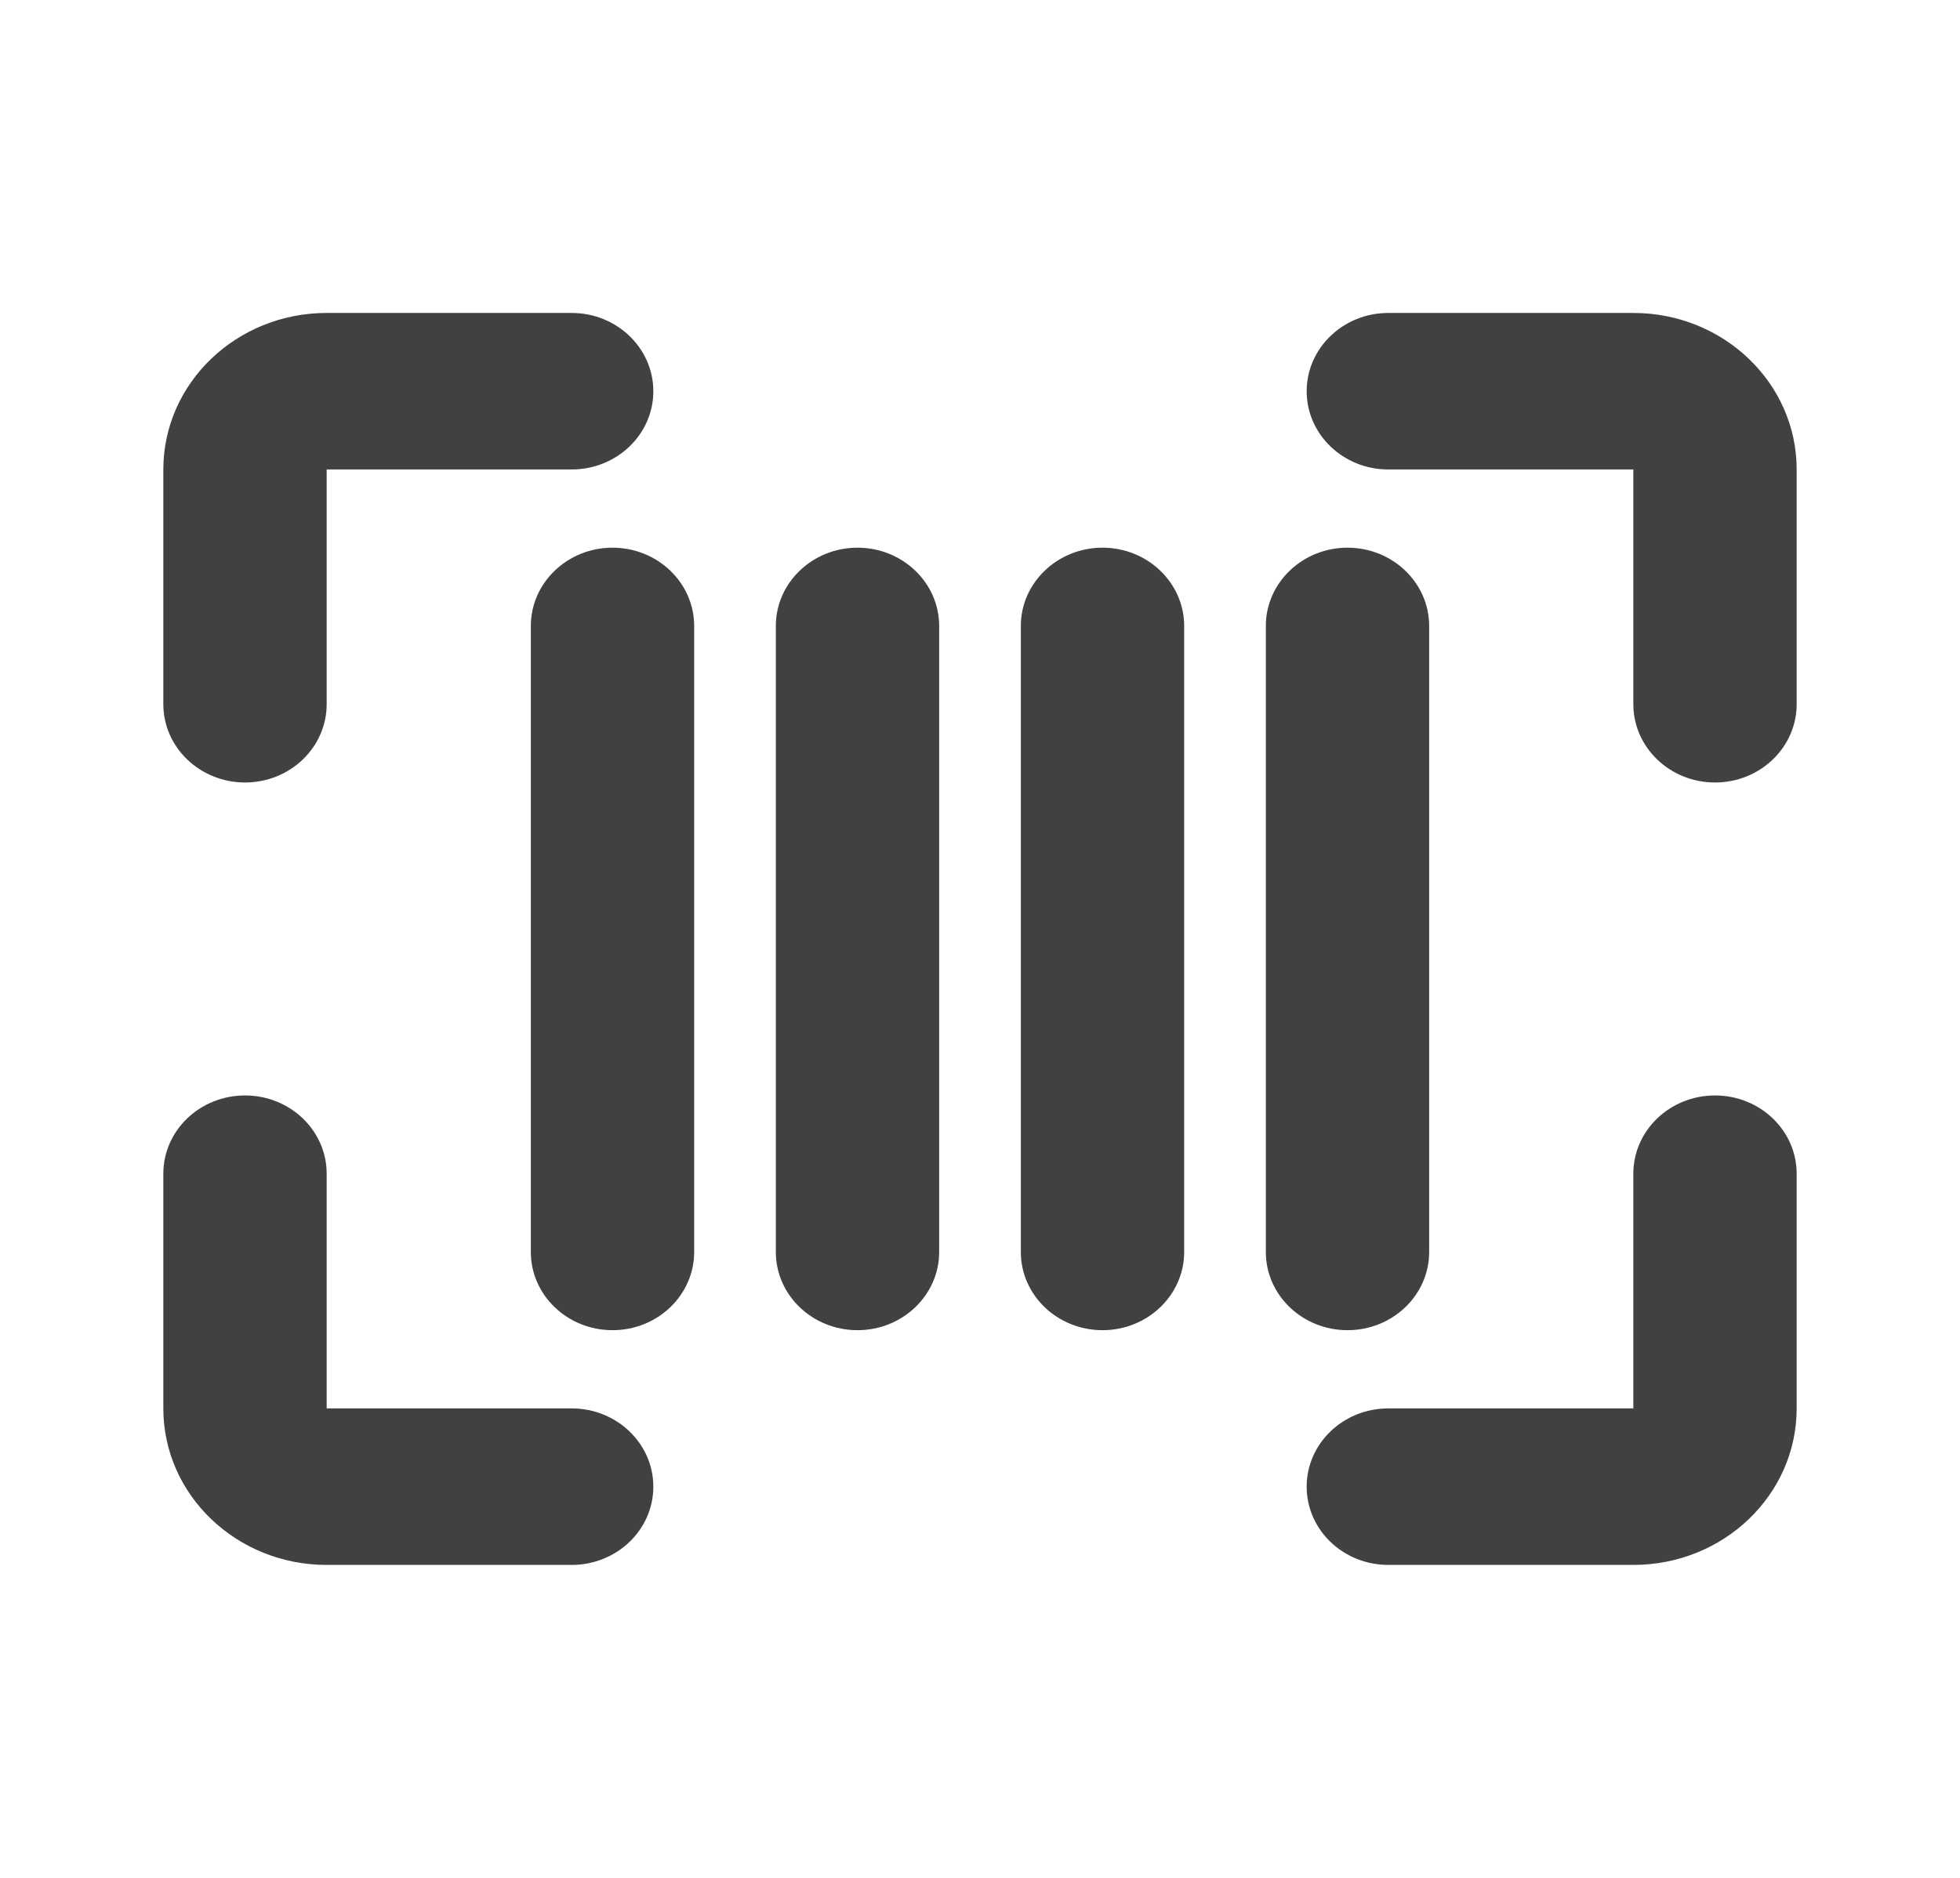 <svg width="24" height="23" viewBox="0 0 24 23" fill="none" xmlns="http://www.w3.org/2000/svg">
<path fill-rule="evenodd" clip-rule="evenodd" d="M2 5.75C2 4.692 2.896 3.833 4 3.833H7C7.552 3.833 8 4.263 8 4.792C8 5.321 7.552 5.75 7 5.75H4L4 8.625C4 9.154 3.552 9.584 3 9.584C2.448 9.583 2 9.154 2 8.625L2 5.75ZM16 4.792C16 4.263 16.448 3.833 17 3.833H20C21.105 3.833 22 4.692 22 5.75V8.625C22 9.154 21.552 9.584 21 9.584C20.448 9.584 20 9.154 20 8.625V5.75H17C16.448 5.75 16 5.321 16 4.792ZM3 13.417C3.552 13.417 4 13.846 4 14.375L4 17.25H7C7.552 17.25 8 17.679 8 18.209C8 18.738 7.552 19.167 7 19.167H4C2.896 19.167 2 18.309 2 17.25L2 14.375C2 13.846 2.448 13.417 3 13.417ZM21 13.417C21.552 13.417 22 13.846 22 14.375V17.25C22 18.309 21.105 19.167 20 19.167H17C16.448 19.167 16 18.738 16 18.209C16 17.679 16.448 17.25 17 17.25H20V14.375C20 13.846 20.448 13.417 21 13.417Z" fill="#414141"/>
<path fill-rule="evenodd" clip-rule="evenodd" d="M10.5 6.708C11.052 6.708 11.5 7.138 11.5 7.667V15.334C11.5 15.863 11.052 16.292 10.5 16.292C9.948 16.292 9.5 15.863 9.5 15.334V7.667C9.5 7.138 9.948 6.708 10.5 6.708Z" fill="#414141"/>
<path fill-rule="evenodd" clip-rule="evenodd" d="M7.5 6.708C8.052 6.708 8.5 7.138 8.5 7.667V15.334C8.5 15.863 8.052 16.292 7.5 16.292C6.948 16.292 6.5 15.863 6.5 15.334V7.667C6.5 7.138 6.948 6.708 7.5 6.708Z" fill="#414141"/>
<path fill-rule="evenodd" clip-rule="evenodd" d="M13.5 6.708C14.052 6.708 14.5 7.138 14.5 7.667V15.334C14.5 15.863 14.052 16.292 13.5 16.292C12.948 16.292 12.5 15.863 12.5 15.334V7.667C12.5 7.138 12.948 6.708 13.5 6.708Z" fill="#414141"/>
<path fill-rule="evenodd" clip-rule="evenodd" d="M16.5 6.708C17.052 6.708 17.5 7.138 17.5 7.667V15.334C17.5 15.863 17.052 16.292 16.5 16.292C15.948 16.292 15.5 15.863 15.5 15.334V7.667C15.5 7.138 15.948 6.708 16.5 6.708Z" fill="#414141"/>
</svg>
